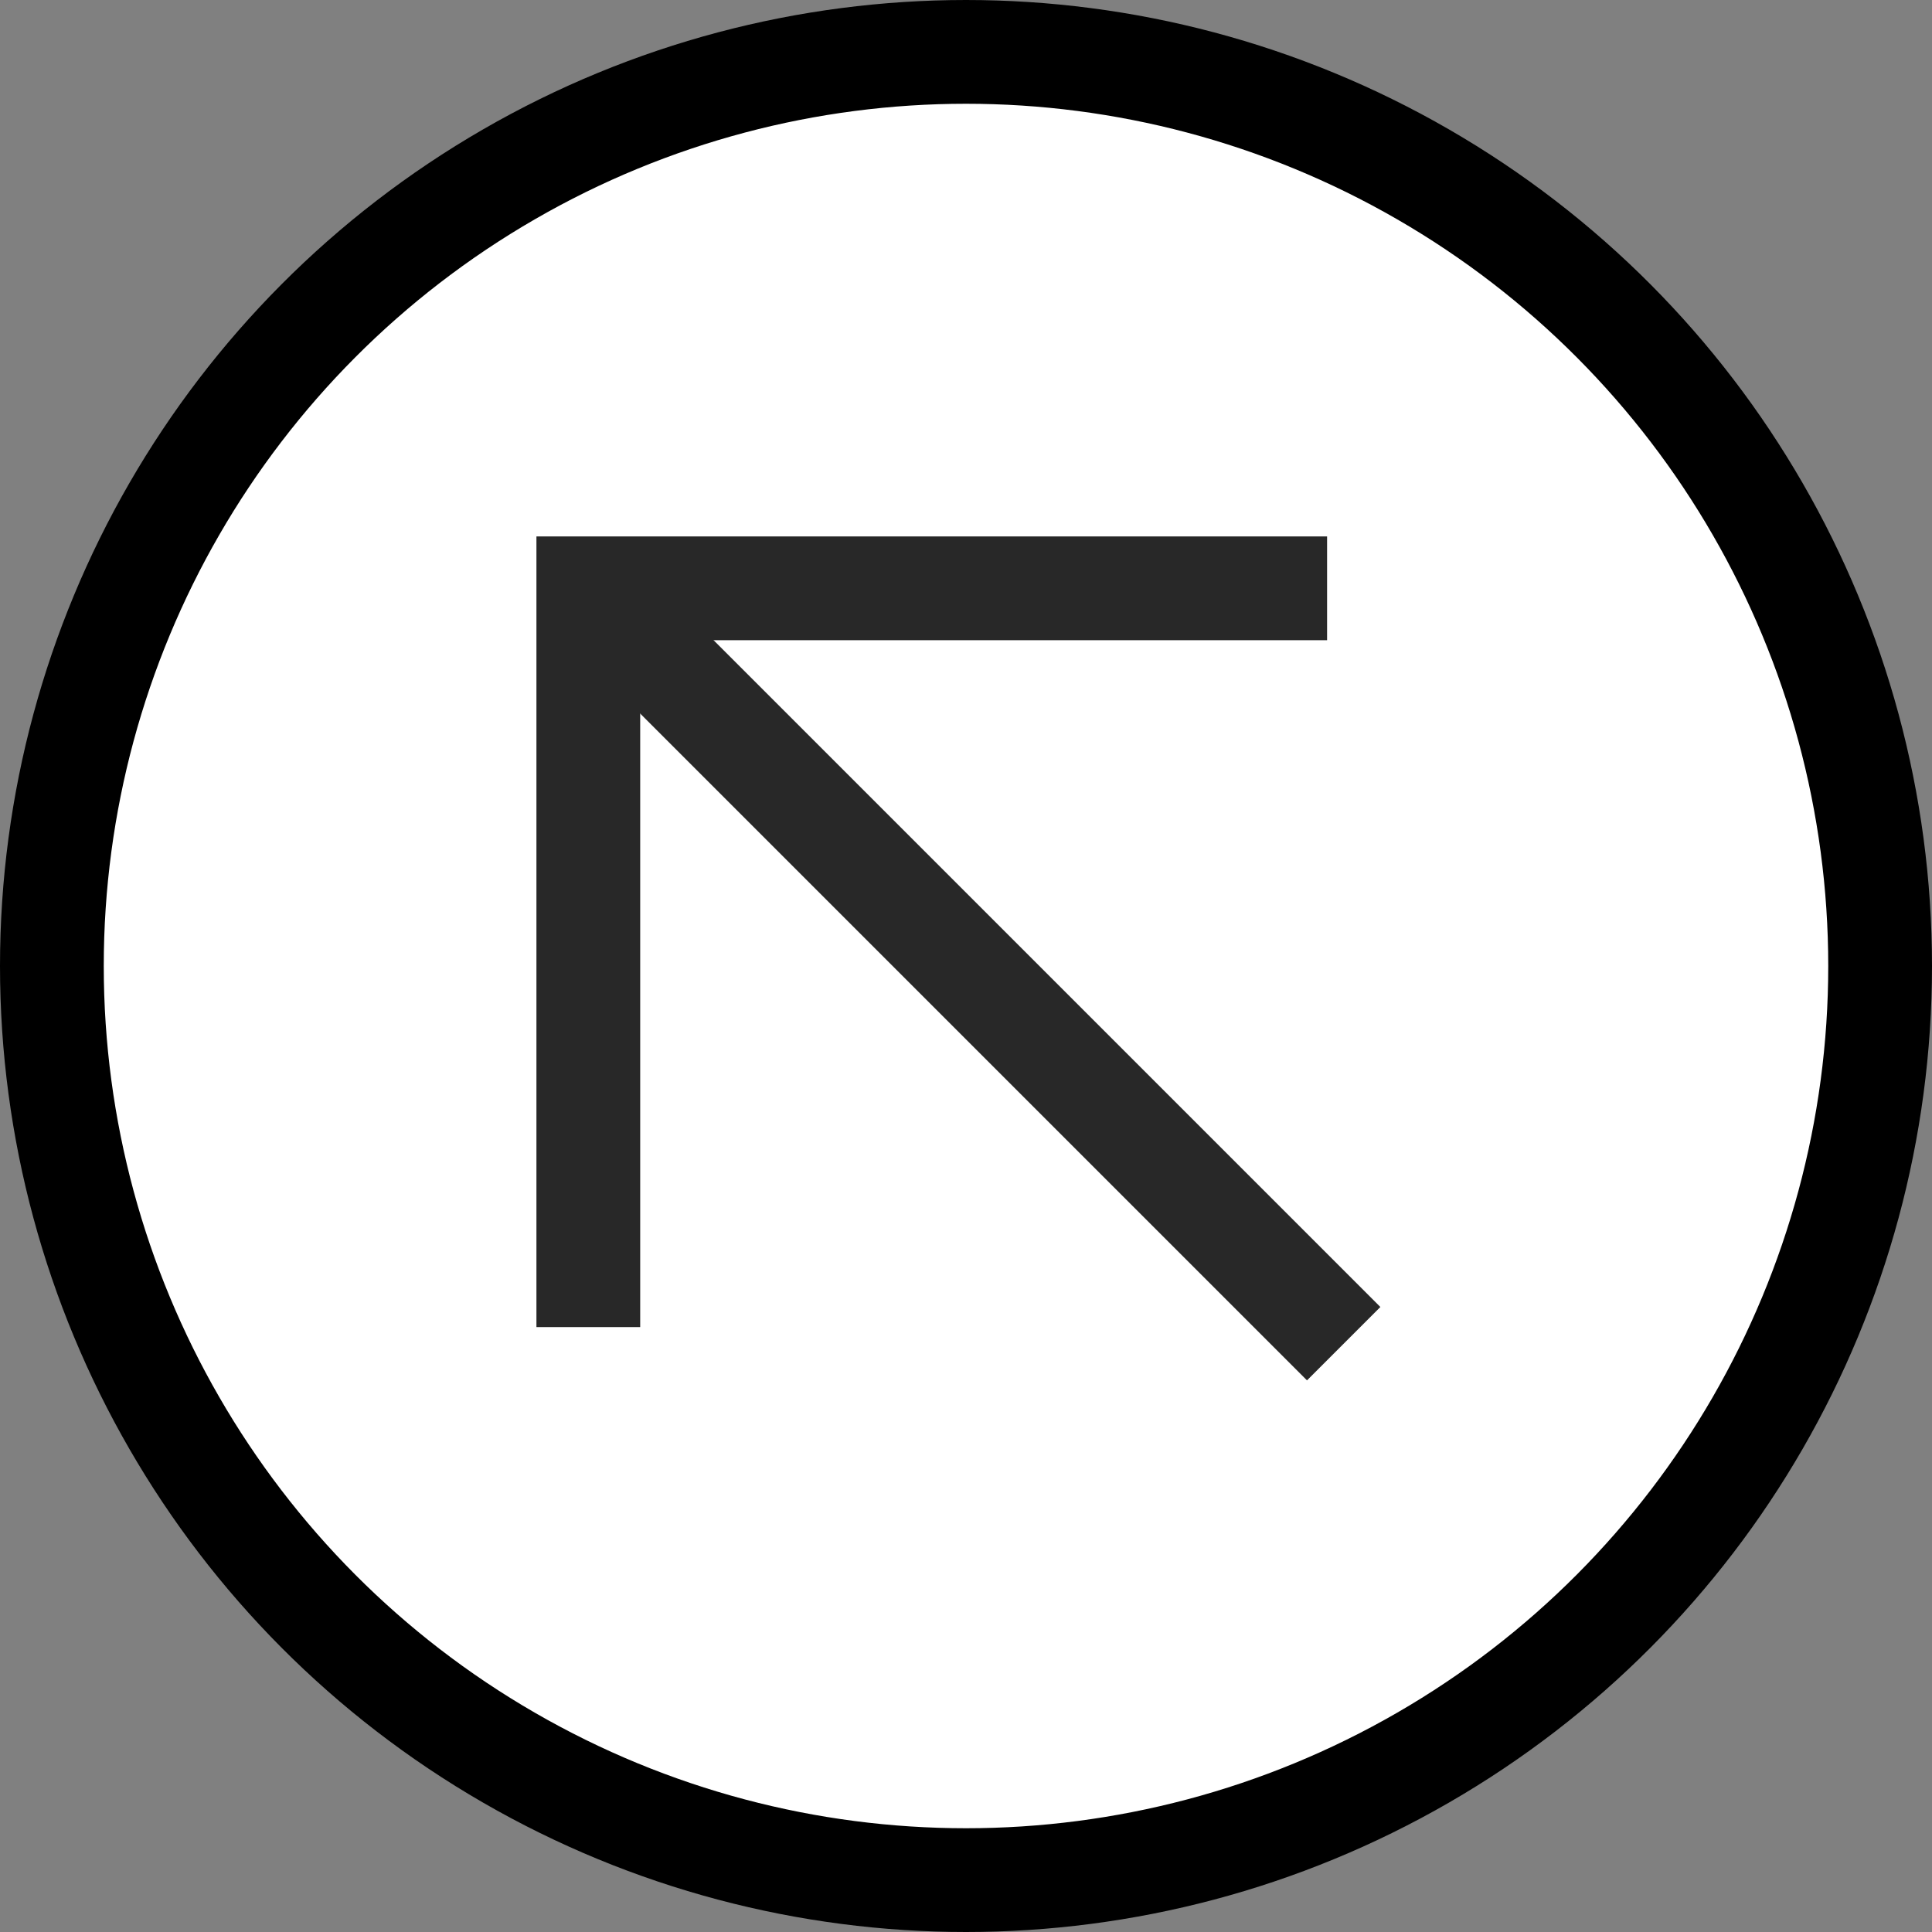 <?xml version="1.0" encoding="UTF-8"?>
<svg id="_レイヤー_2" data-name="レイヤー 2" xmlns="http://www.w3.org/2000/svg" viewBox="0 0 18.62 18.62">
  <rect x="0" y="0" width="18.62" height="18.62" fill="#808080" stroke="none"/>
  <defs>
    <style>
      .cls-1 {
        fill: none;
        stroke: #282828;
      }

      .cls-1, .cls-2 {
        stroke-miterlimit: 10;
      }

      .cls-2 {
        fill: #fff;
        stroke: #000;
      }
    </style>
  </defs>
  <g id="_レイヤー_1-2" data-name="レイヤー 1">
    <g>
      <circle class="cls-2" cx="9.31" cy="9.31" r="8.81"/>
      <g>
        <polyline class="cls-1" points="12.79 5.67 5.67 5.67 5.67 12.79"/>
        <line class="cls-1" x1="5.67" y1="5.67" x2="12.95" y2="12.95"/>
      </g>
    </g>
  </g>
</svg>